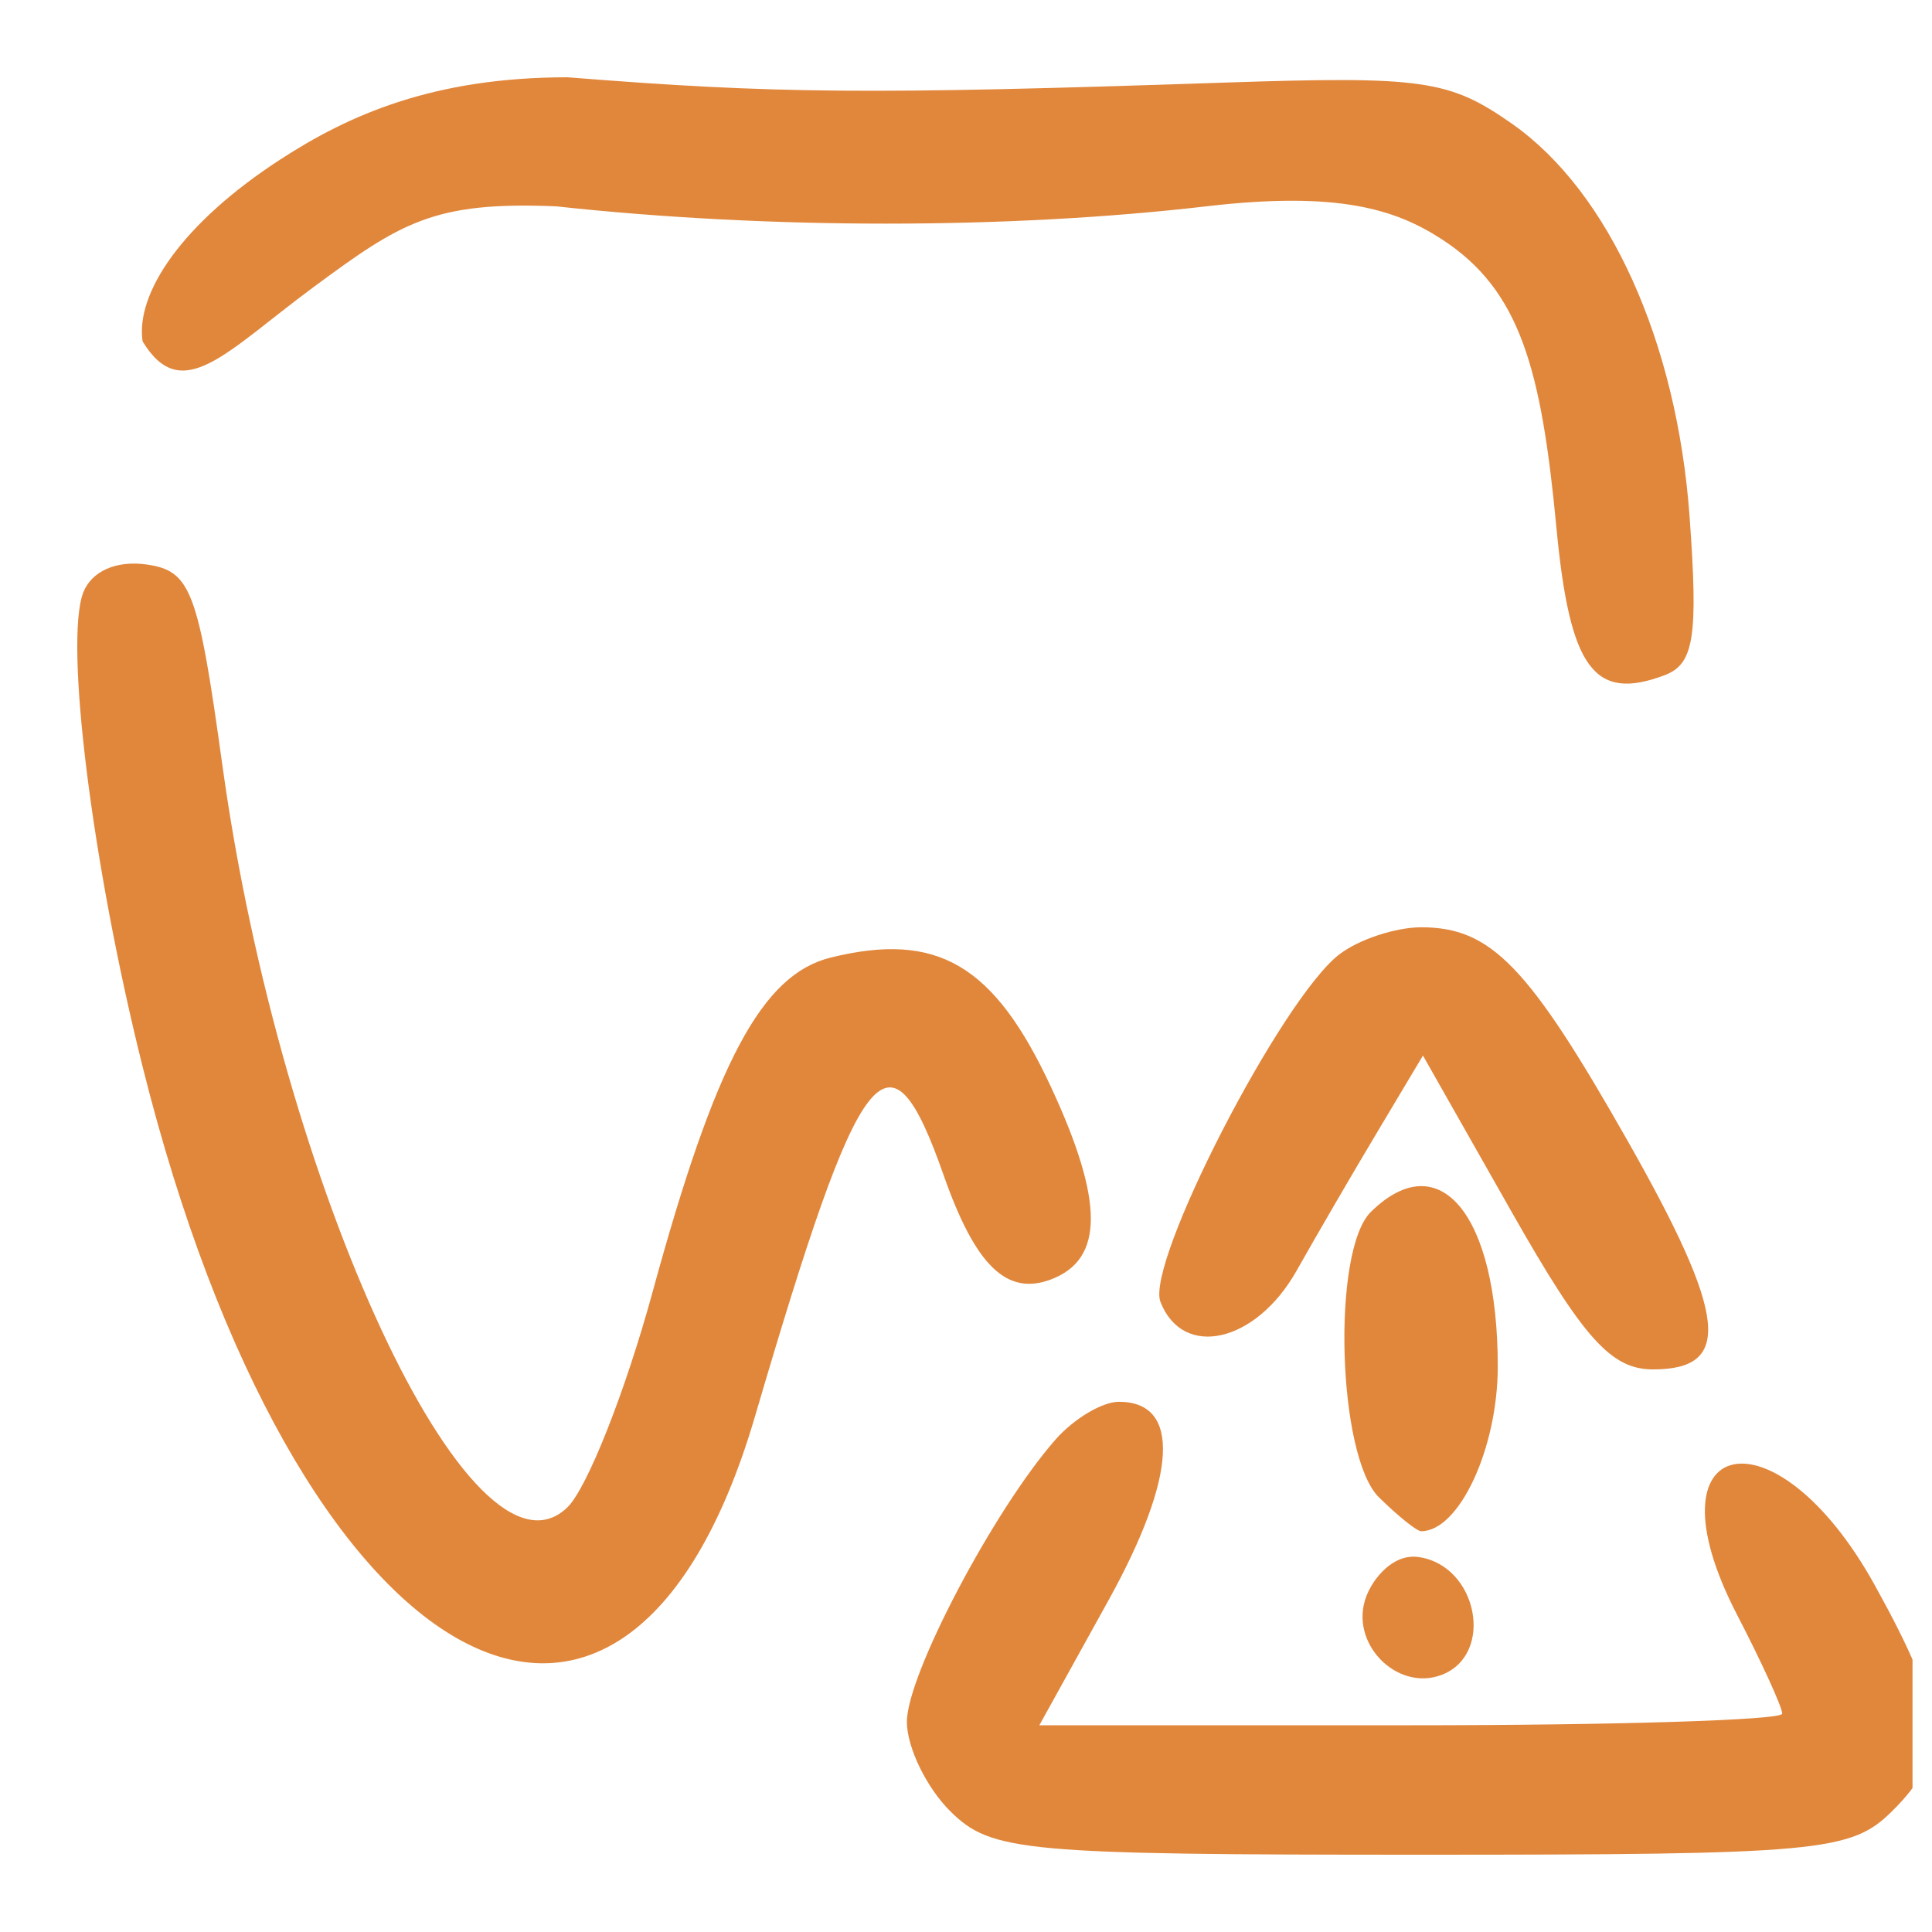 <?xml version="1.0" encoding="UTF-8"?> <svg xmlns="http://www.w3.org/2000/svg" width="25" height="25" viewBox="0 0 25 25" fill="none"><g clip-path="url(#clip0_2308_4582)"><path fill-rule="evenodd" clip-rule="evenodd" d="M3.628 2.063C2.353 2.891 1.754 3.794 1.845 4.417C2.353 5.254 2.919 4.557 4.052 3.719C5.185 2.882 5.61 2.603 7.197 2.67C9.948 2.969 13.052 2.968 15.618 2.669C17.32 2.471 18.058 2.709 18.652 3.093C19.675 3.754 19.945 4.777 20.14 6.828C20.313 8.653 20.628 9.082 21.54 8.737C21.921 8.593 21.976 8.242 21.863 6.683C21.699 4.424 20.824 2.486 19.569 1.604C18.755 1.032 18.413 0.983 15.841 1.069C11.249 1.224 10.032 1.214 7.345 1C5.61 1 4.515 1.486 3.628 2.063ZM1.078 7.665C0.831 8.302 1.191 11.187 1.845 13.801C3.816 21.692 8.069 24.122 9.769 18.33C11.145 13.643 11.502 13.187 12.212 15.211C12.622 16.378 13.028 16.772 13.599 16.556C14.287 16.296 14.287 15.546 13.601 14.068C12.864 12.482 12.129 12.05 10.749 12.391C9.859 12.611 9.258 13.739 8.445 16.716C8.093 18.006 7.596 19.262 7.34 19.507C6.109 20.69 3.631 15.358 2.878 9.905C2.564 7.634 2.47 7.385 1.893 7.304C1.504 7.25 1.186 7.391 1.078 7.665ZM17.333 12.348C16.585 12.918 14.821 16.344 15.016 16.846C15.306 17.591 16.249 17.377 16.775 16.448C17.04 15.978 17.517 15.158 17.835 14.627L18.413 13.659L19.565 15.69C20.492 17.323 20.849 17.72 21.39 17.72C22.425 17.72 22.349 17.032 21.063 14.765C19.777 12.498 19.294 11.999 18.39 11.999C18.06 11.999 17.584 12.156 17.333 12.348ZM17.738 15.683C17.231 16.183 17.306 18.845 17.843 19.375C18.088 19.616 18.334 19.814 18.39 19.814C18.882 19.814 19.381 18.74 19.381 17.682C19.381 15.719 18.629 14.805 17.738 15.683ZM13.659 18.627C12.861 19.535 11.735 21.673 11.735 22.28C11.735 22.612 11.99 23.135 12.301 23.442C12.829 23.962 13.245 24 18.39 24C23.535 24 23.951 23.962 24.478 23.442C25.225 22.706 25.186 22.186 24.259 20.511C22.971 18.184 21.263 18.548 22.476 20.892C22.799 21.515 23.062 22.092 23.062 22.175C23.062 22.258 20.899 22.325 18.256 22.325H13.449L14.344 20.708C15.234 19.1 15.284 18.139 14.478 18.139C14.263 18.139 13.895 18.359 13.659 18.627ZM17.682 20.651C17.446 21.258 18.075 21.892 18.652 21.674C19.346 21.412 19.122 20.255 18.355 20.148C18.024 20.101 17.769 20.427 17.682 20.651Z" fill="#E1873C"></path></g><defs><clipPath id="clip0_2308_4582"><rect width="24.498" height="24.498" fill="white" transform="translate(0.25 0.252)"></rect></clipPath></defs></svg> 